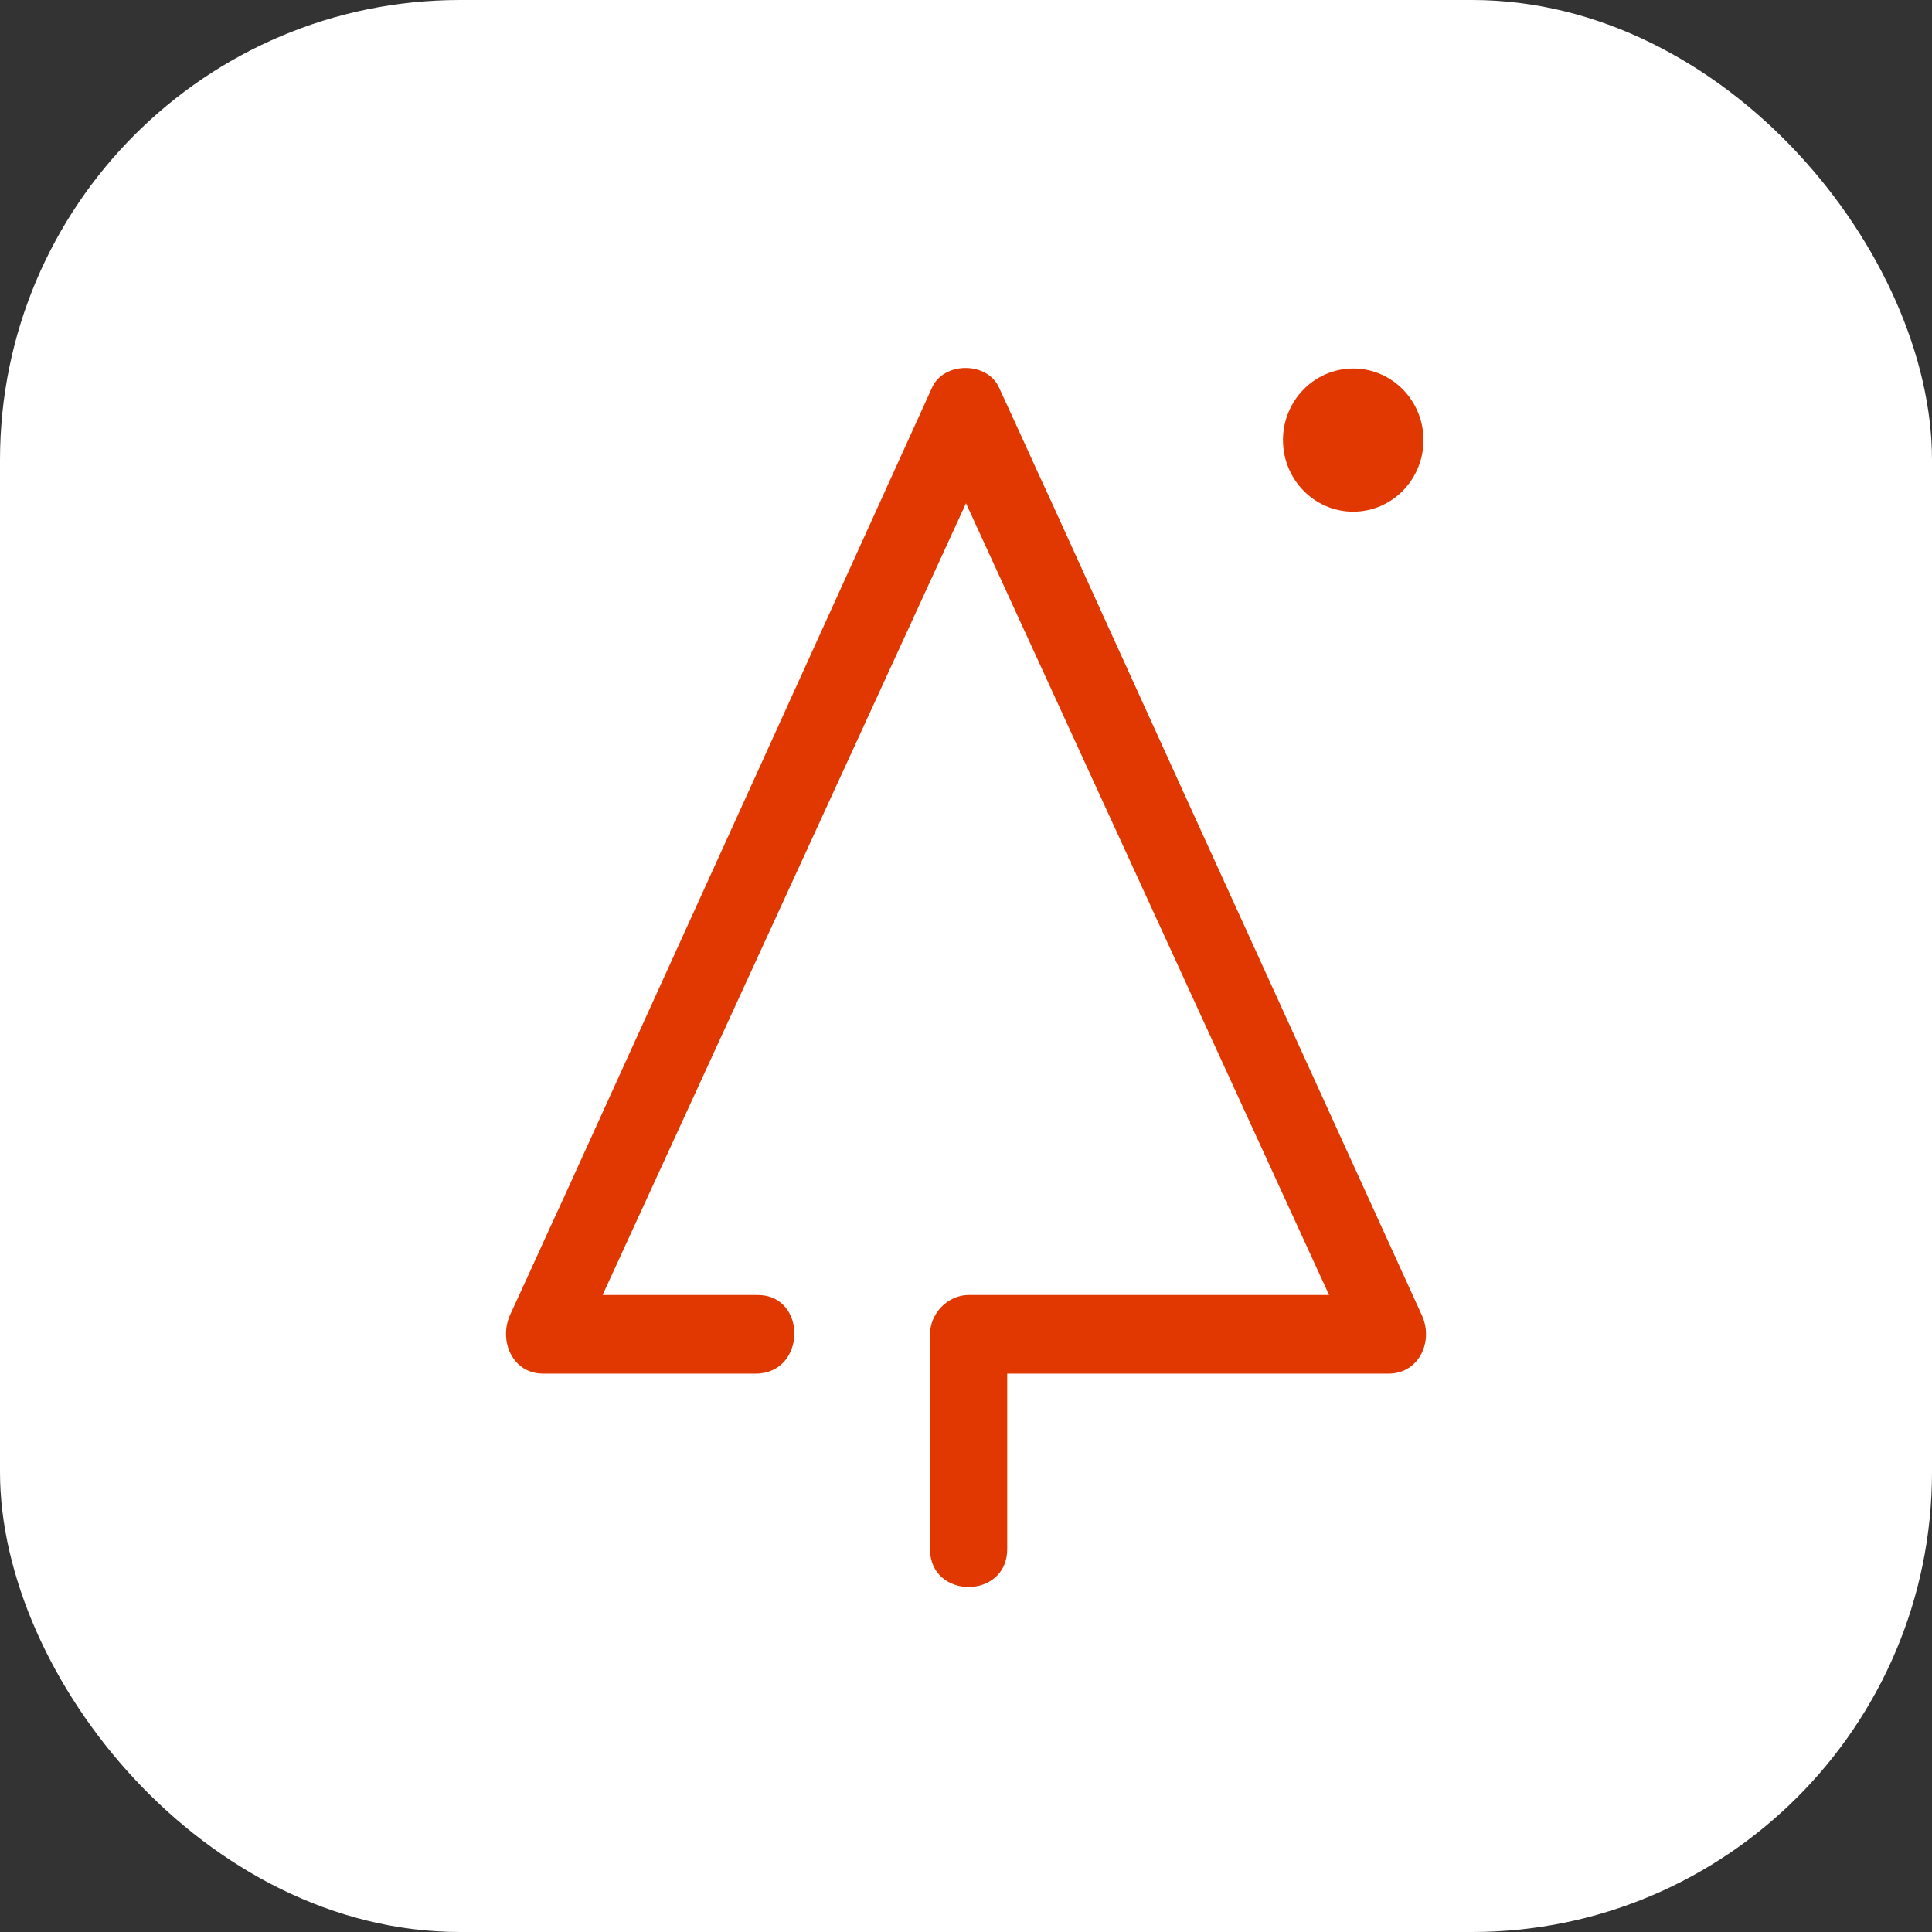 <svg xmlns="http://www.w3.org/2000/svg" width="84" height="84" fill="none"><rect width="100%" height="100%" fill="#333333" stroke="none"/><rect width="84" height="84" fill="#fff" rx="20"></rect><path fill="#E03800" d="M42 21.882 26.2 56.305h6.741c2.158 0 2.128 3.418-.09 3.418H23.62c-1.349 0-1.948-1.434-1.439-2.563.39-.84.772-1.679 1.154-2.518.382-.84.765-1.679 1.154-2.518 5.365-11.778 10.7-23.526 16.036-35.274l.001-.003c.51-1.13 2.398-1.13 2.908 0 .39.84.771 1.678 1.154 2.517.382.84.764 1.679 1.154 2.518 3.644 8.025 7.302 16.05 10.965 24.083l5.101 11.194c.54 1.13-.09 2.564-1.439 2.564H43.792v7.63c0 2.196-3.357 2.196-3.357 0v-9.339c0-.916.78-1.709 1.679-1.709h15.672L42 21.882ZM61.89 19.134c0-1.719-1.367-3.112-3.054-3.112-1.687 0-3.054 1.393-3.054 3.112 0 1.72 1.367 3.113 3.054 3.113 1.687 0 3.054-1.394 3.054-3.113Z"></path></svg>